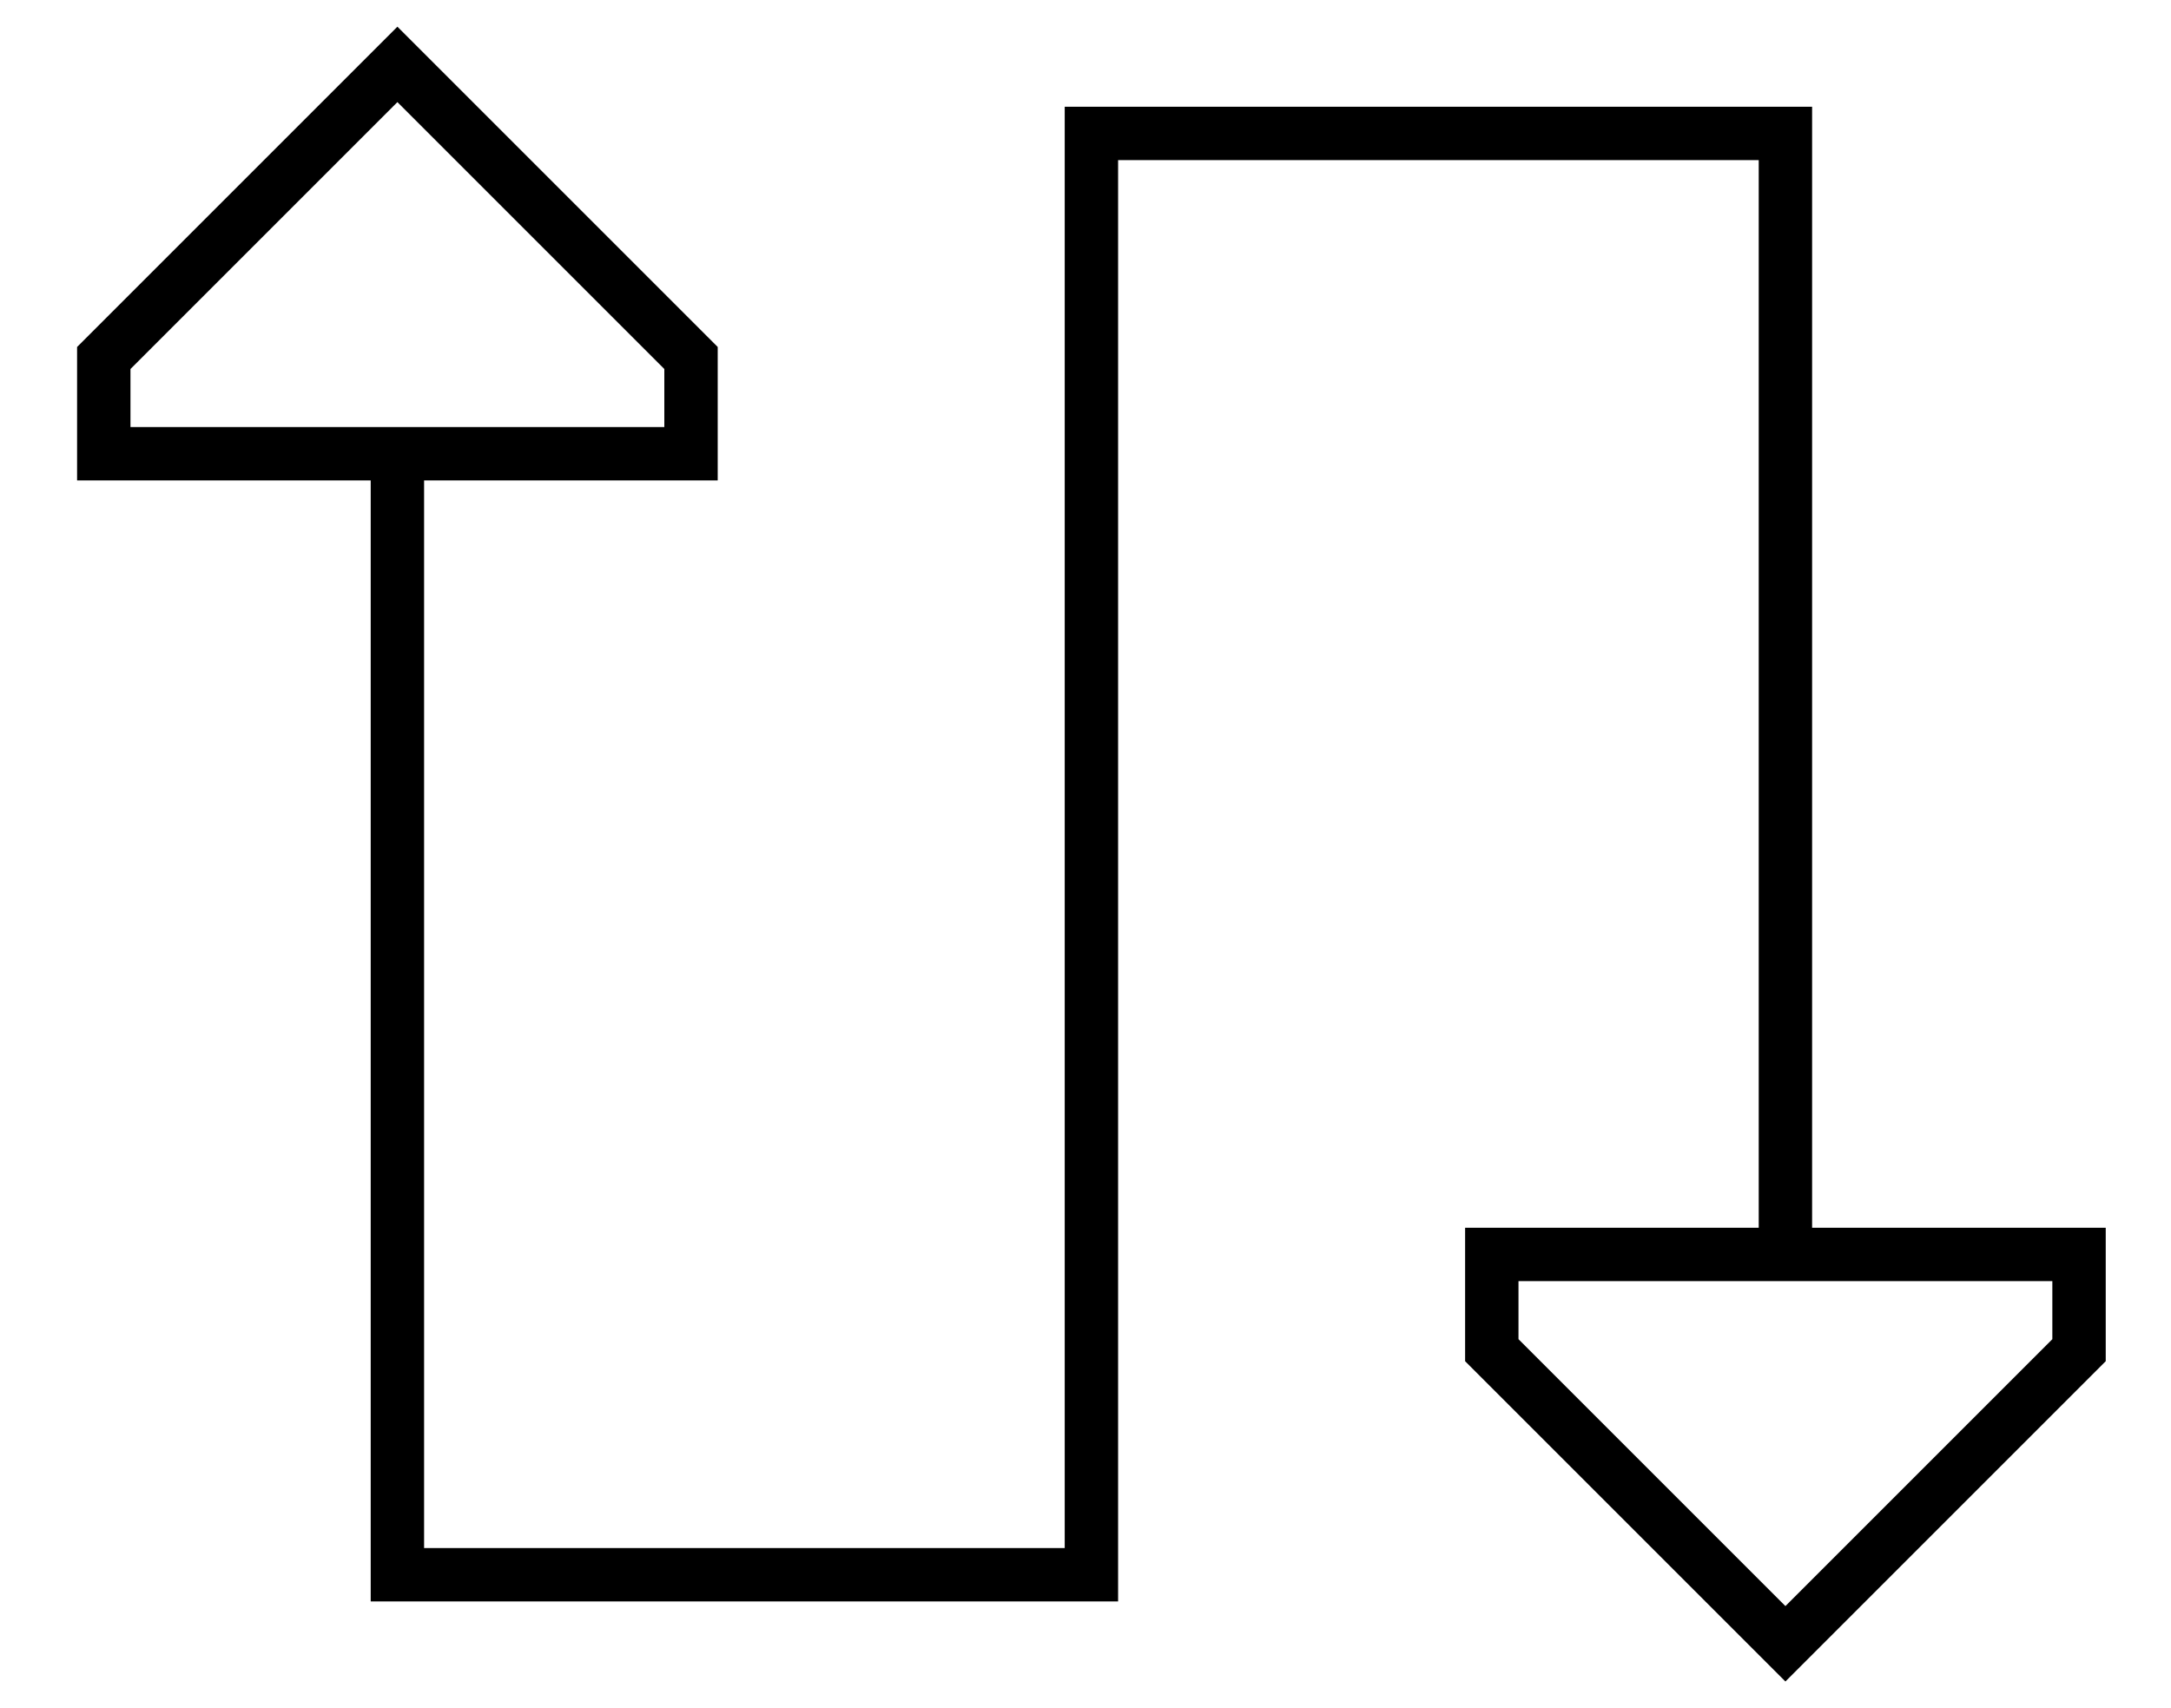 <svg width="61" height="48" viewBox="0 0 61 48" fill="none" xmlns="http://www.w3.org/2000/svg">
<g id="swap">
<path id="Primary" d="M3.666 10.369L11.166 2.869L18.666 10.369V12H3.666V10.369ZM10.107 1.809L2.166 9.75V12V13.5H3.666H10.416V44.25V45H11.166H30.666H31.416V44.25V4.5H49.416V34.5H42.666H41.166V36V38.25L49.107 46.191L50.166 47.25L51.225 46.191L59.166 38.25V36V34.5H57.666H50.916V3.75V3H50.166H30.666H29.916V3.75V43.5H11.916V13.5H18.666H20.166V12V9.75L12.225 1.809L11.166 0.75L10.107 1.809ZM42.666 37.631V36H57.666V37.631L50.166 45.131L42.666 37.631Z" fill="black"/>
</g>
</svg>
